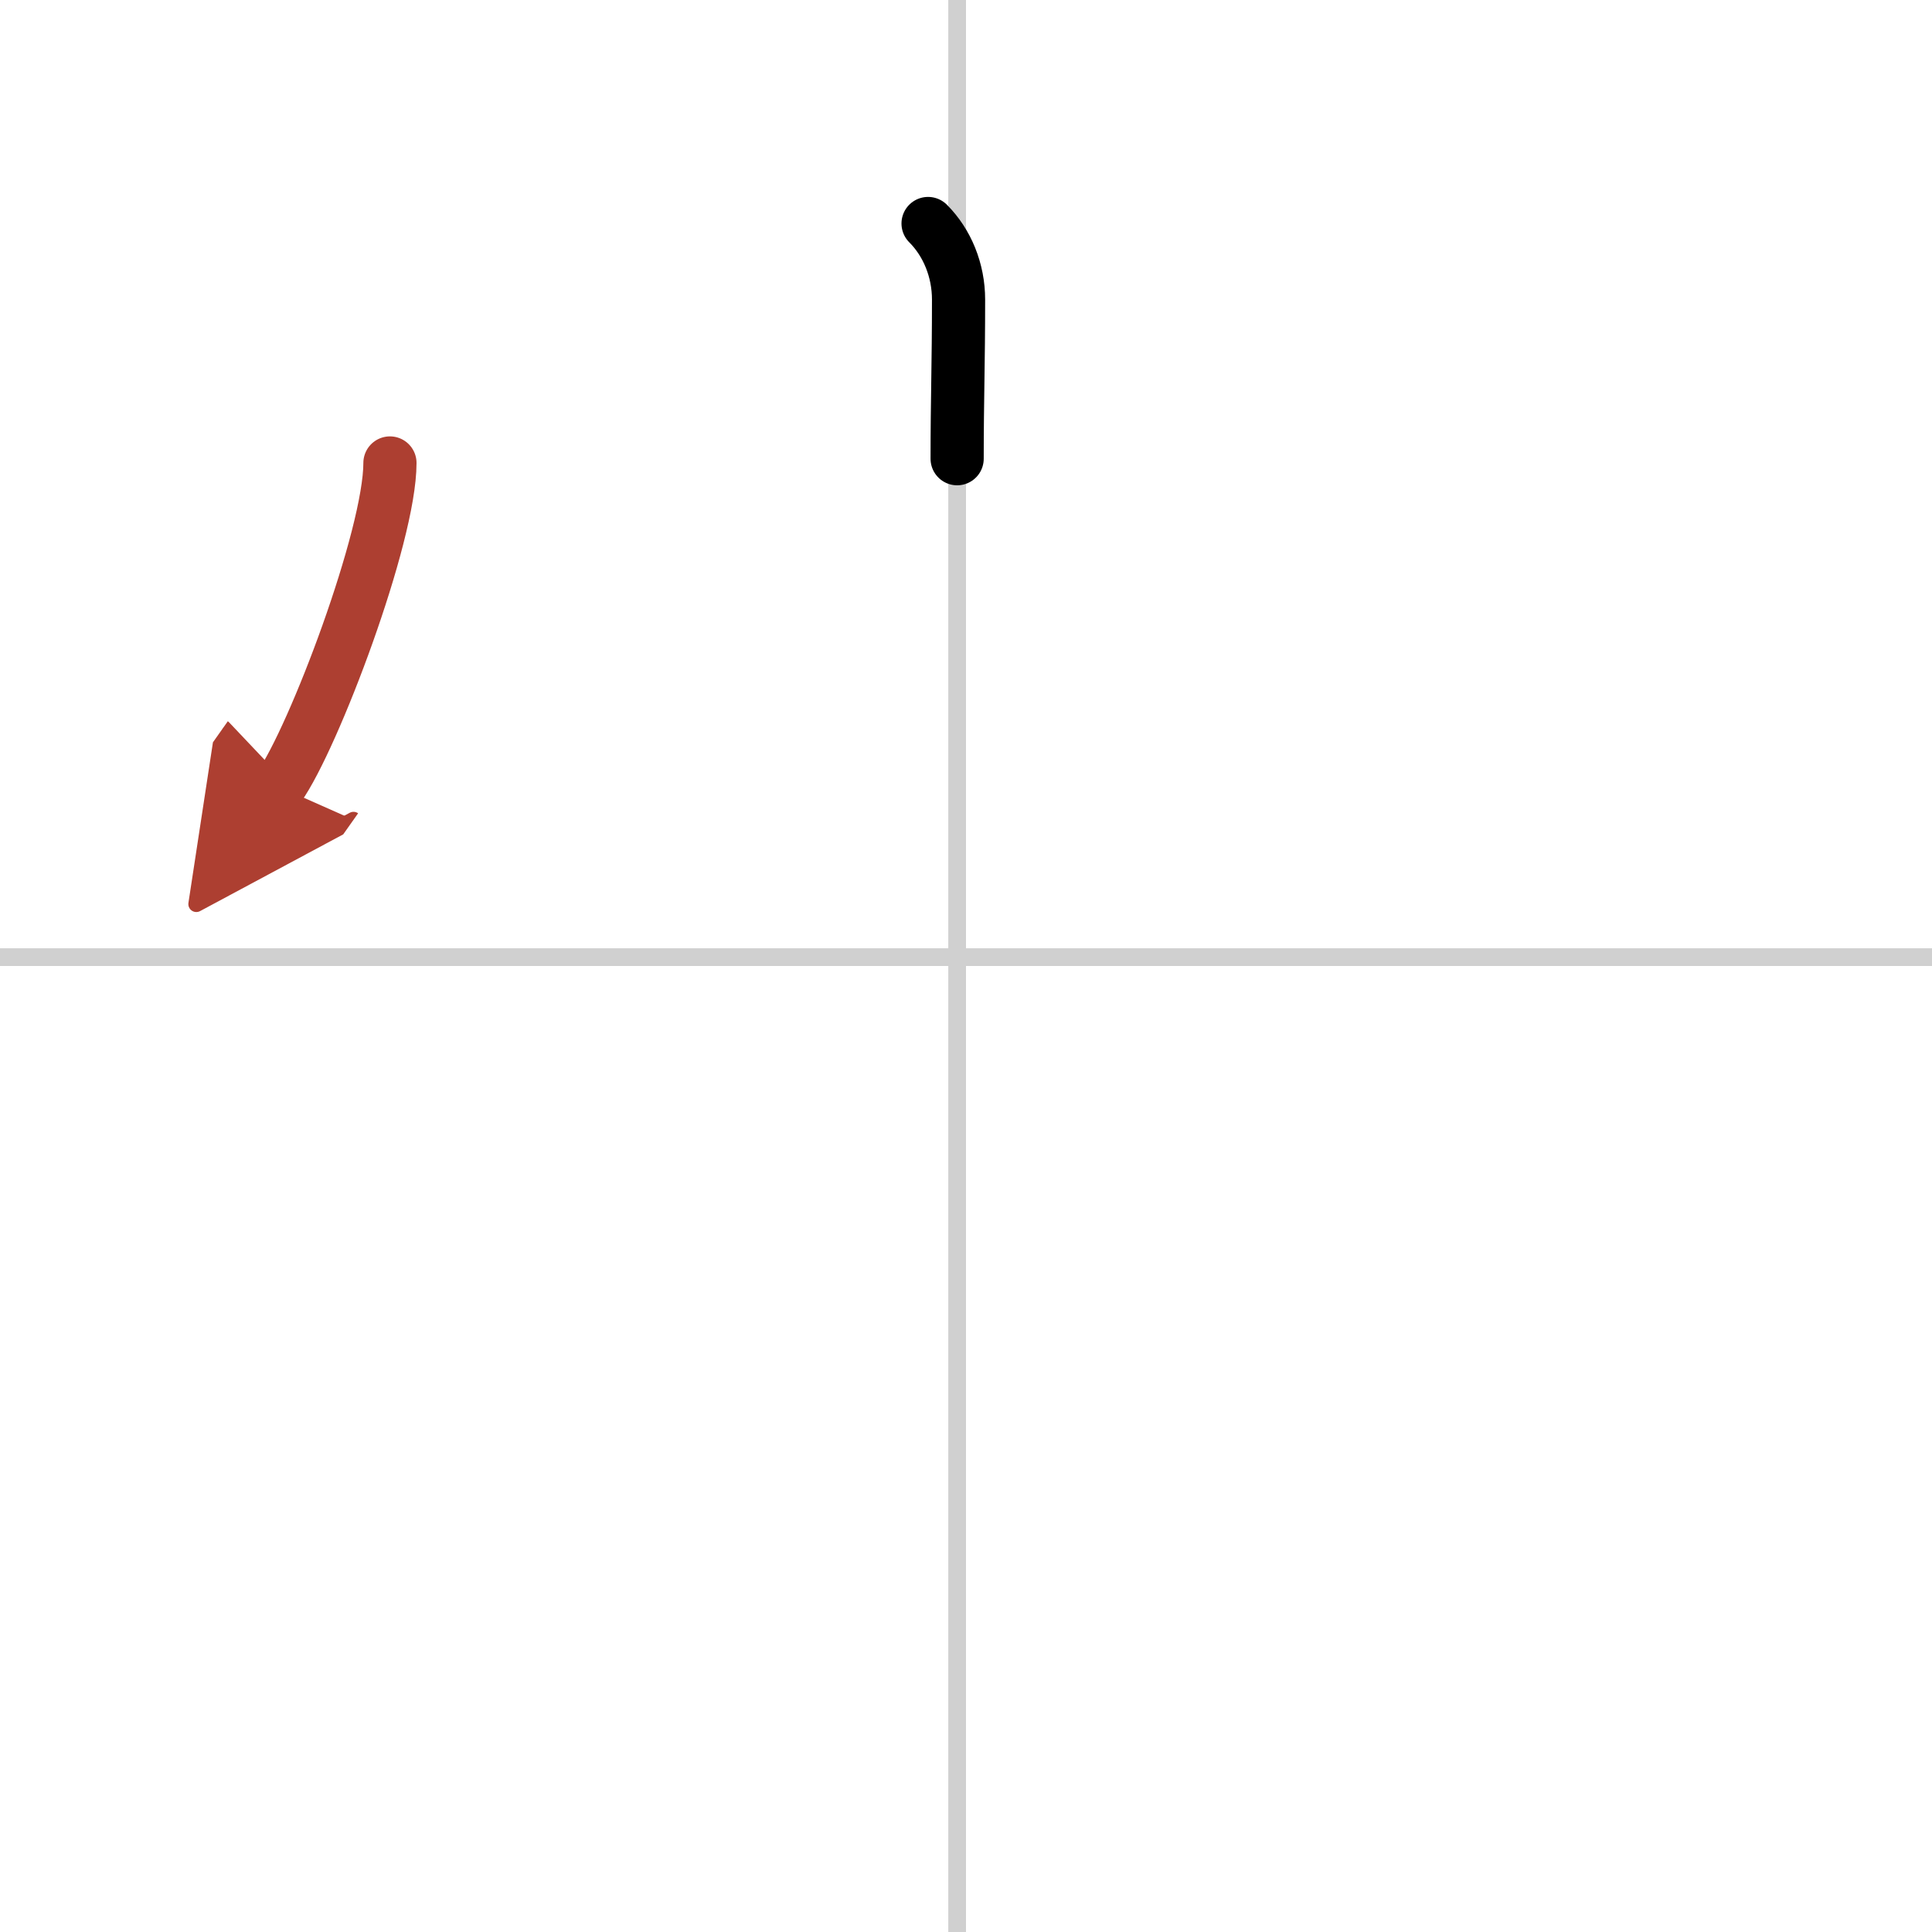 <svg width="400" height="400" viewBox="0 0 109 109" xmlns="http://www.w3.org/2000/svg"><defs><marker id="a" markerWidth="4" orient="auto" refX="1" refY="5" viewBox="0 0 10 10"><polyline points="0 0 10 5 0 10 1 5" fill="#ad3f31" stroke="#ad3f31"/></marker></defs><g fill="none" stroke="#000" stroke-linecap="round" stroke-linejoin="round" stroke-width="3"><rect width="100%" height="100%" fill="#fff" stroke="#fff"/><line x1="54" x2="54" y2="109" stroke="#d0d0d0" stroke-width="1"/><line x2="109" y1="54" y2="54" stroke="#d0d0d0" stroke-width="1"/><path d="m52.36 12.61c1.08 1.08 1.72 2.64 1.72 4.29 0 3.66-0.08 5.65-0.08 8.98"/><path d="m22 26.12c0 4.14-4.3 15.51-6.25 18.27" marker-end="url(#a)" stroke="#ad3f31"/></g></svg>
